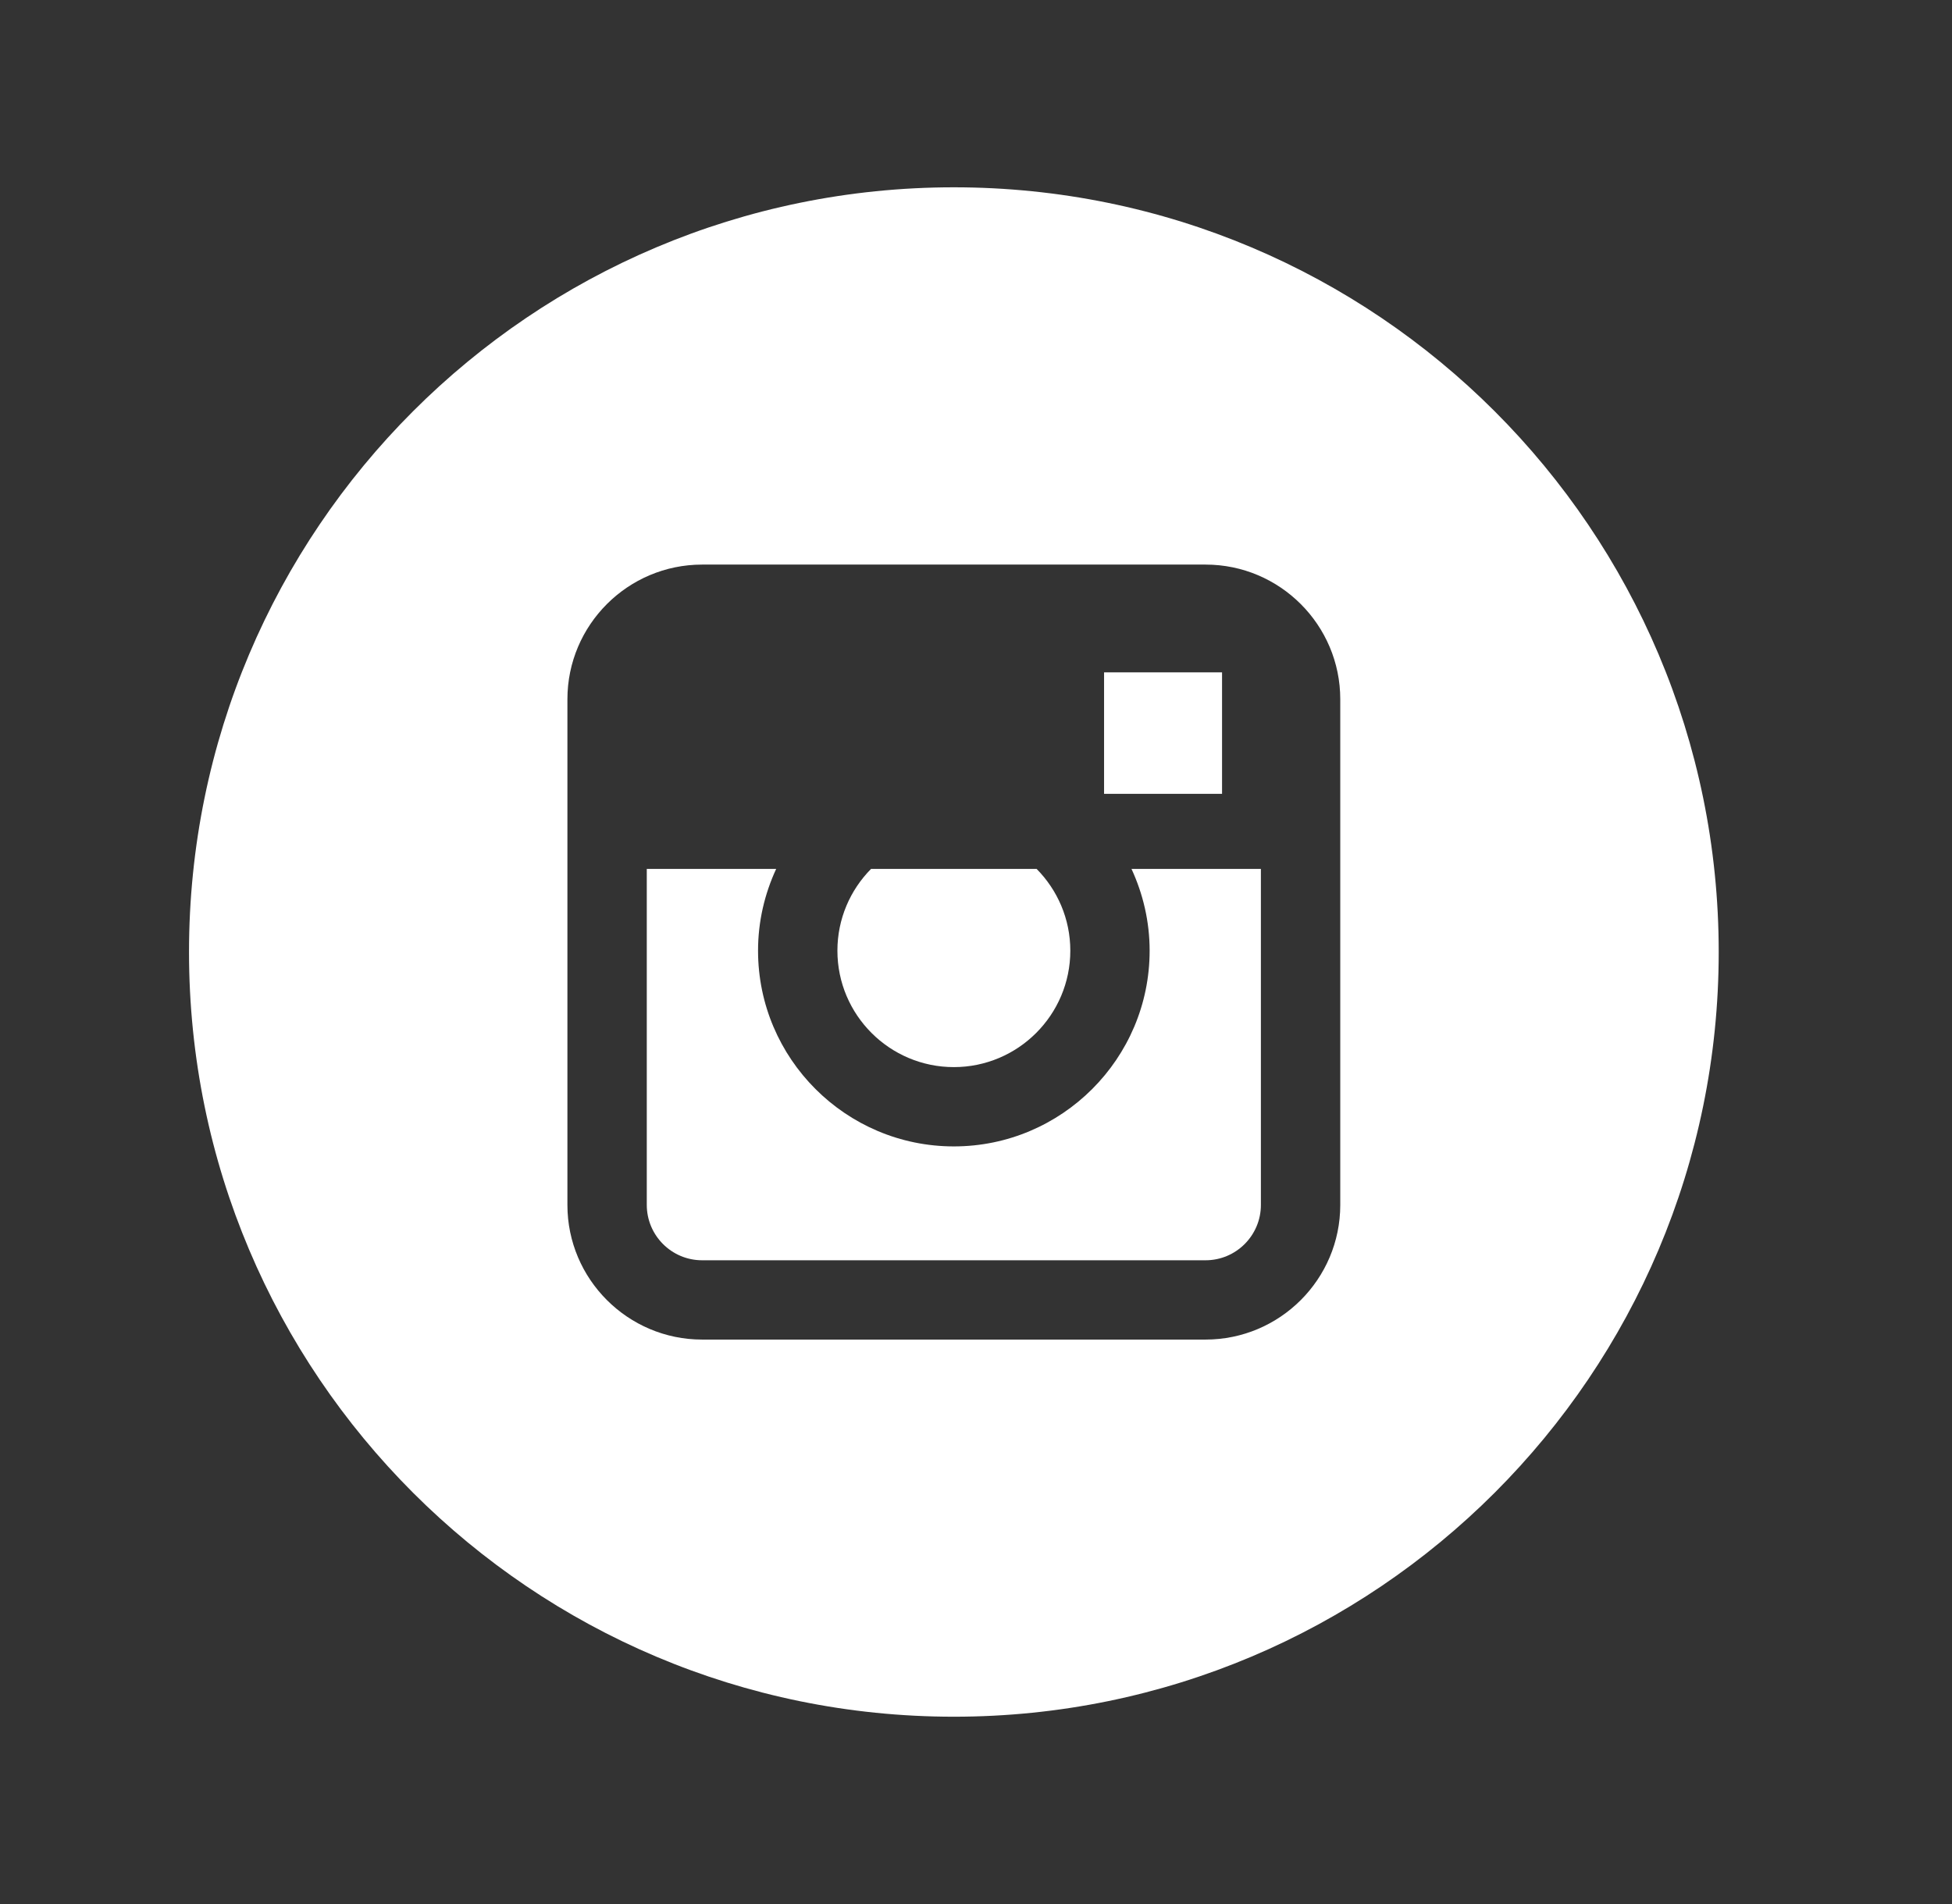 <svg width="41" height="40" viewBox="0 0 41 40" fill="none" xmlns="http://www.w3.org/2000/svg">
<rect x="0" y="0" width="41" height="40" fill="#333333" stroke="none"/>
<path d="M25.668 14.125H23.19V16.677H25.668V14.125Z" fill="white"/>
<path d="M24.147 19.972C24.147 22.239 22.302 24.084 20.035 24.084C17.767 24.084 15.922 22.239 15.922 19.972C15.922 19.358 16.061 18.777 16.303 18.254H13.585V25.313C13.585 25.954 14.106 26.476 14.747 26.476H25.322C25.963 26.476 26.484 25.954 26.484 25.313V18.254H23.766C24.008 18.778 24.147 19.358 24.147 19.972Z" fill="white"/>
<path d="M20.035 22.418C21.383 22.418 22.481 21.321 22.481 19.972C22.481 19.303 22.21 18.696 21.773 18.254H18.296C17.859 18.696 17.589 19.303 17.589 19.972C17.589 21.321 18.686 22.418 20.035 22.418Z" fill="white"/>
<path d="M20.035 3.935C11.163 3.935 3.97 11.127 3.97 20C3.97 28.872 11.163 36.065 20.035 36.065C28.907 36.065 36.1 28.872 36.1 20C36.1 11.127 28.907 3.935 20.035 3.935ZM28.151 25.314C28.151 26.873 26.882 28.142 25.322 28.142H14.747C13.188 28.142 11.918 26.873 11.918 25.314V14.69C11.918 13.13 13.187 11.861 14.747 11.861H25.322C26.882 11.861 28.151 13.13 28.151 14.69V25.314Z" fill="white"/>
</svg>
